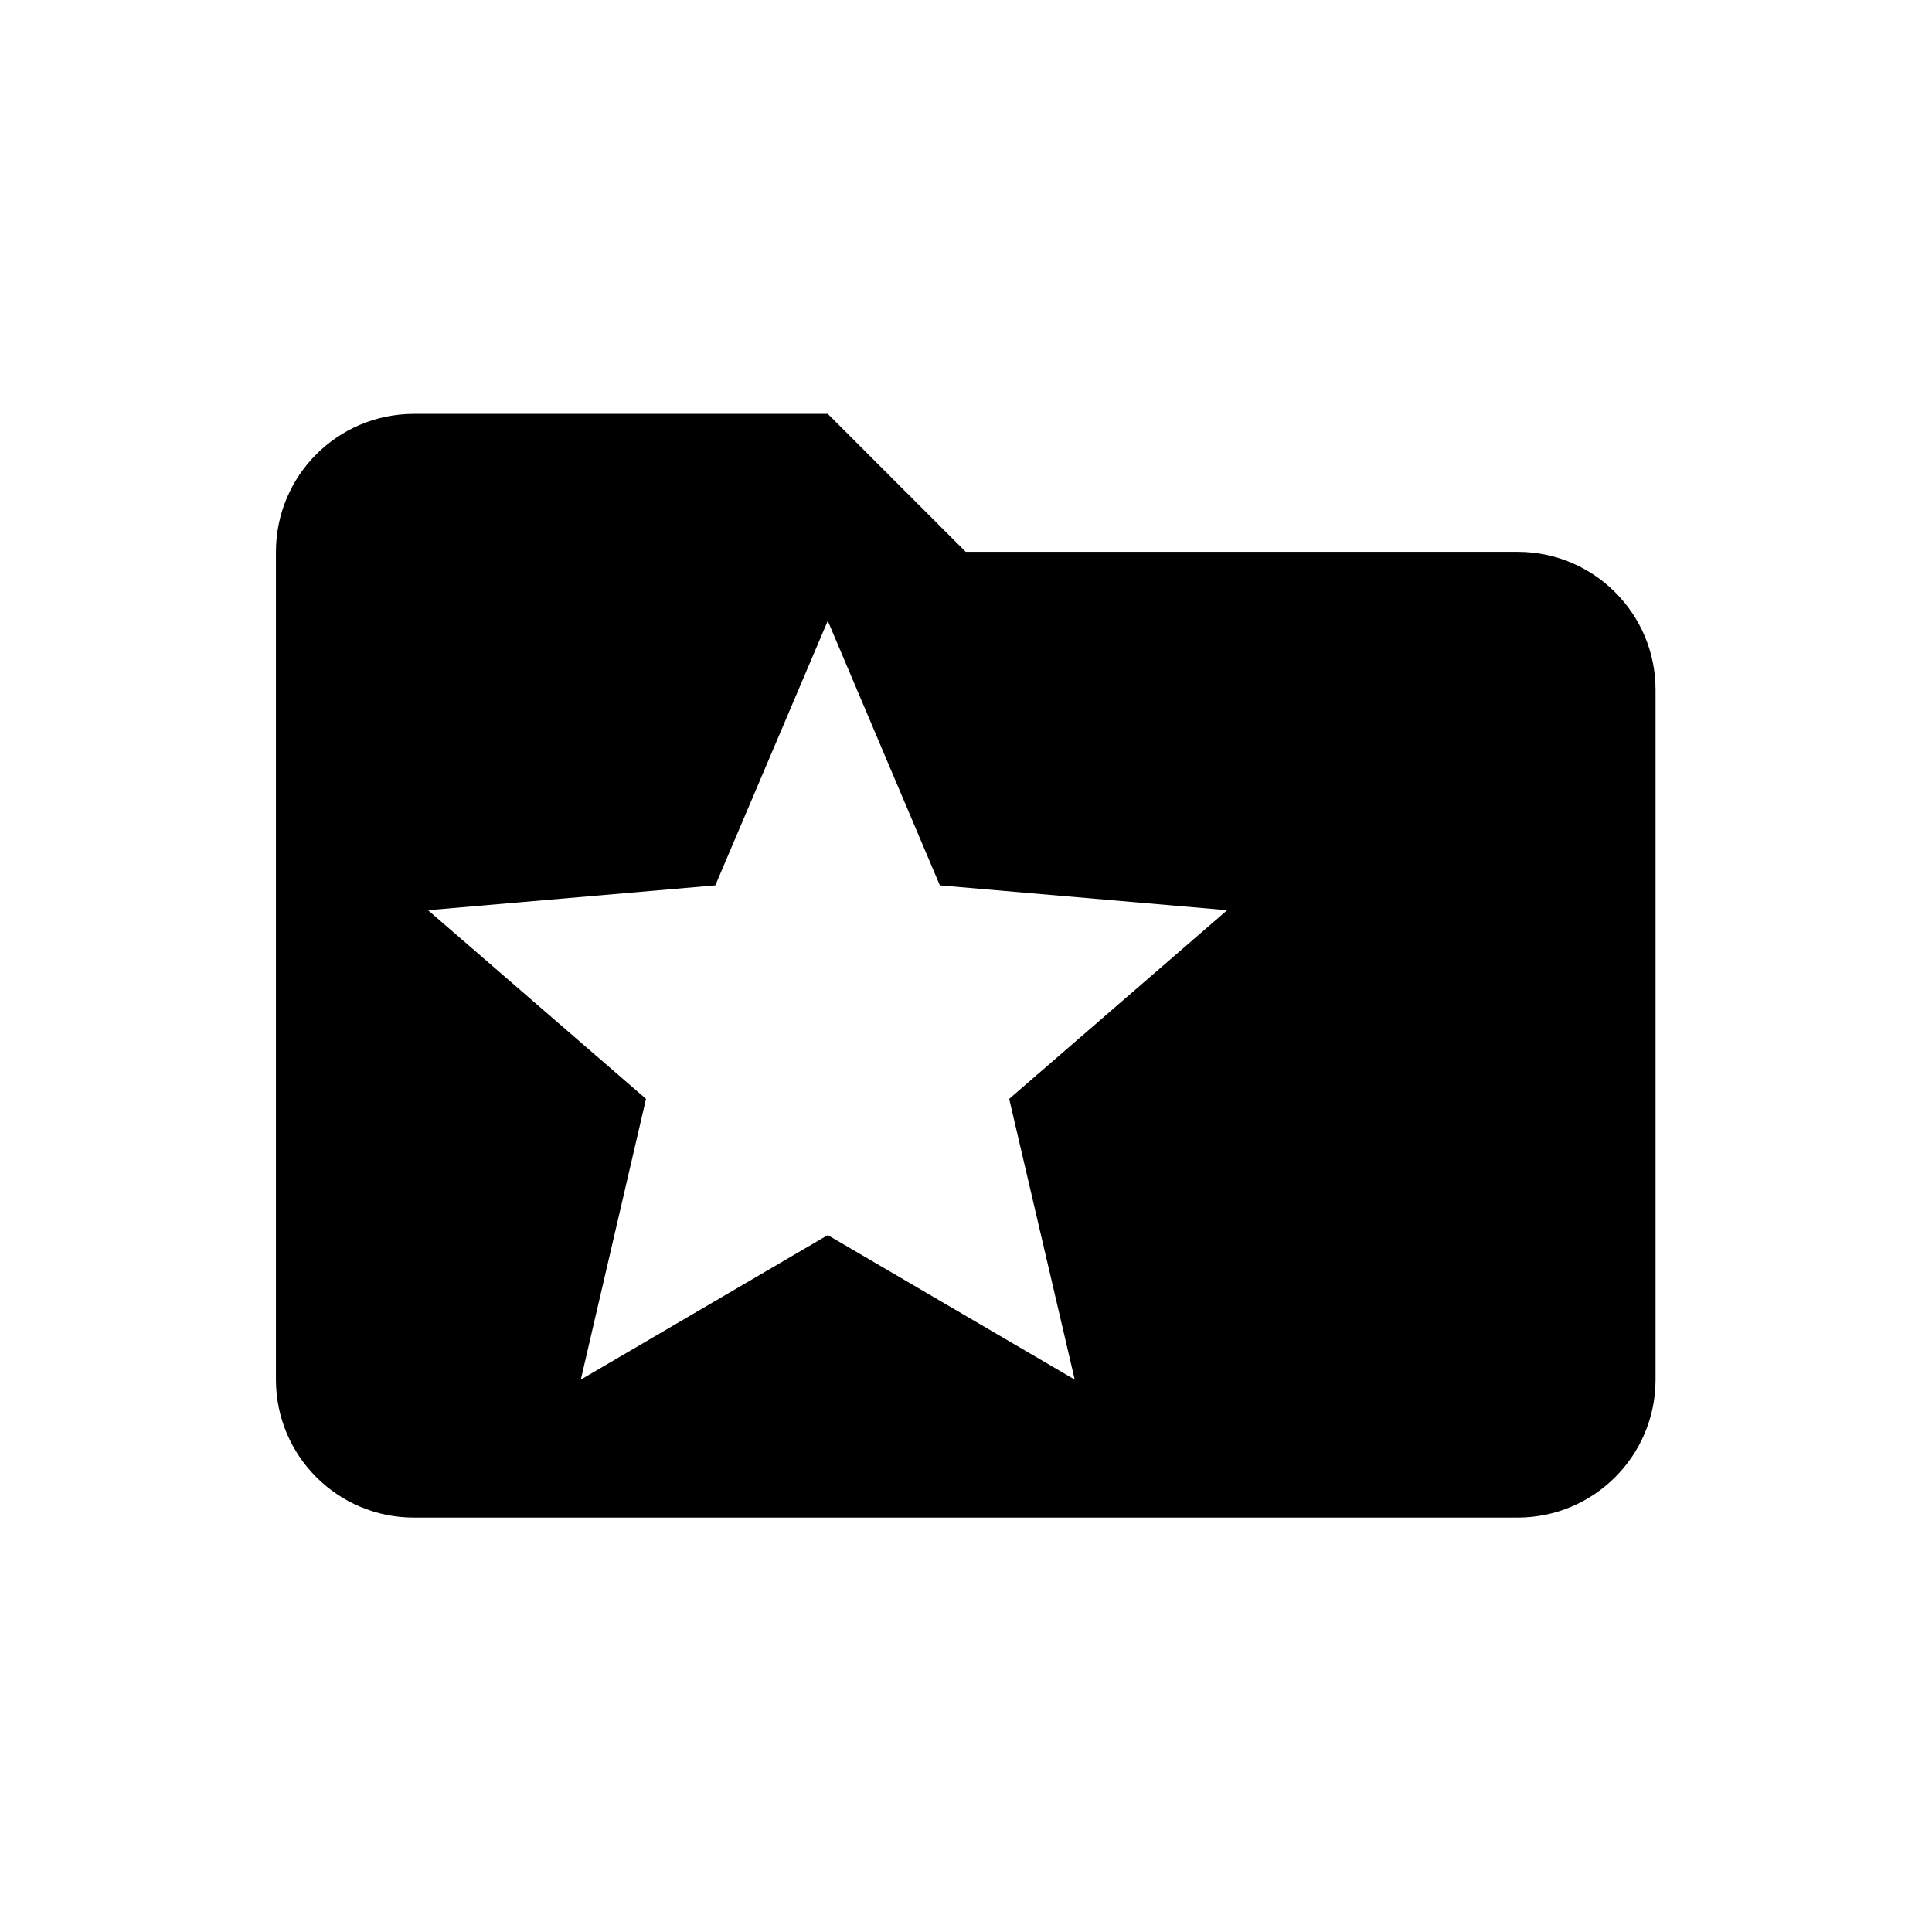 <svg viewBox="0 0 1195 1195" xmlns="http://www.w3.org/2000/svg"><path d="M938.666 341.333H597.333L512 256H256c-47.147 0-85.333 38.187-85.333 85.333v512c0 47.147 38.187 85.333 85.333 85.333h682.667c47.147 0 85.333-38.187 85.333-85.333V426.666c0-47.147-38.187-85.333-85.333-85.333zm-273.92 512L512 763.946l-152.747 89.387 40.32-173.653-134.827-116.693 177.707-15.36L512 384l69.333 163.627 177.707 15.36L624.212 679.68l40.533 173.653z"/></svg>